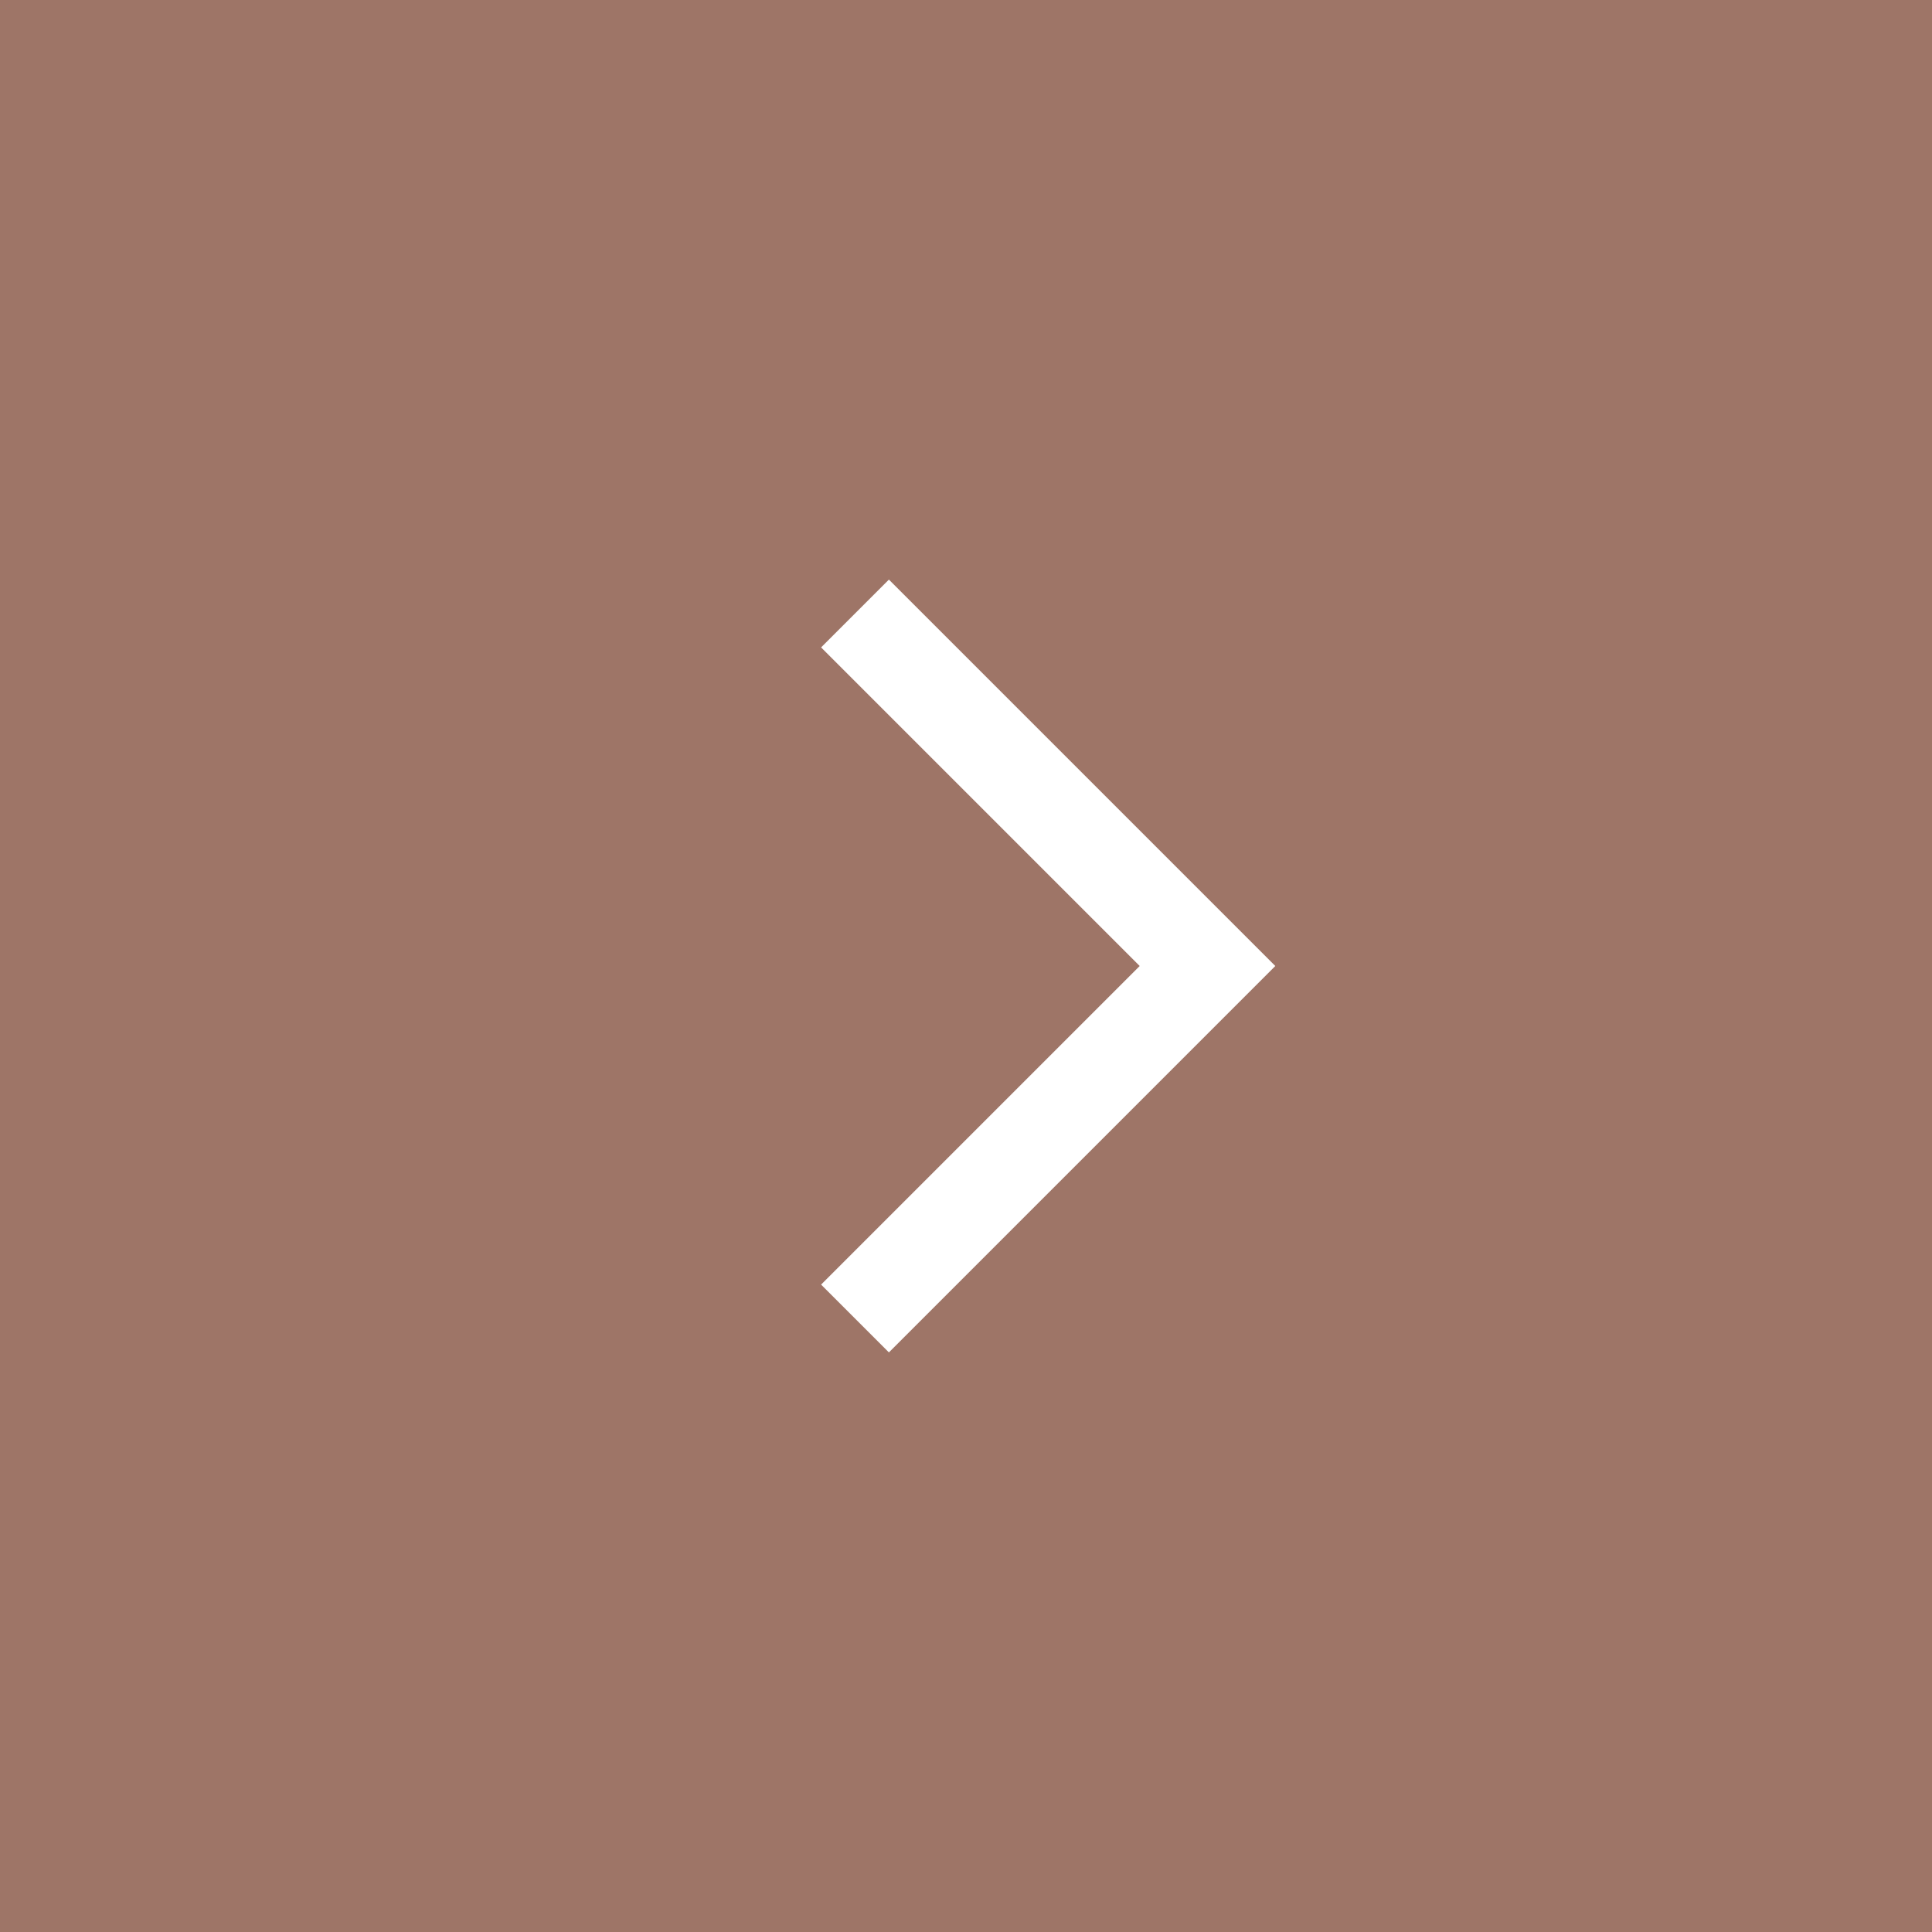<?xml version="1.0" encoding="UTF-8"?> <svg xmlns="http://www.w3.org/2000/svg" width="40" height="40" viewBox="0 0 40 40" fill="none"><rect width="40" height="40" fill="#9E7567"></rect><path d="M26.404 20L18.404 12L17 13.404L23.596 20L17 26.596L18.404 28L26.404 20Z" fill="white"></path></svg> 